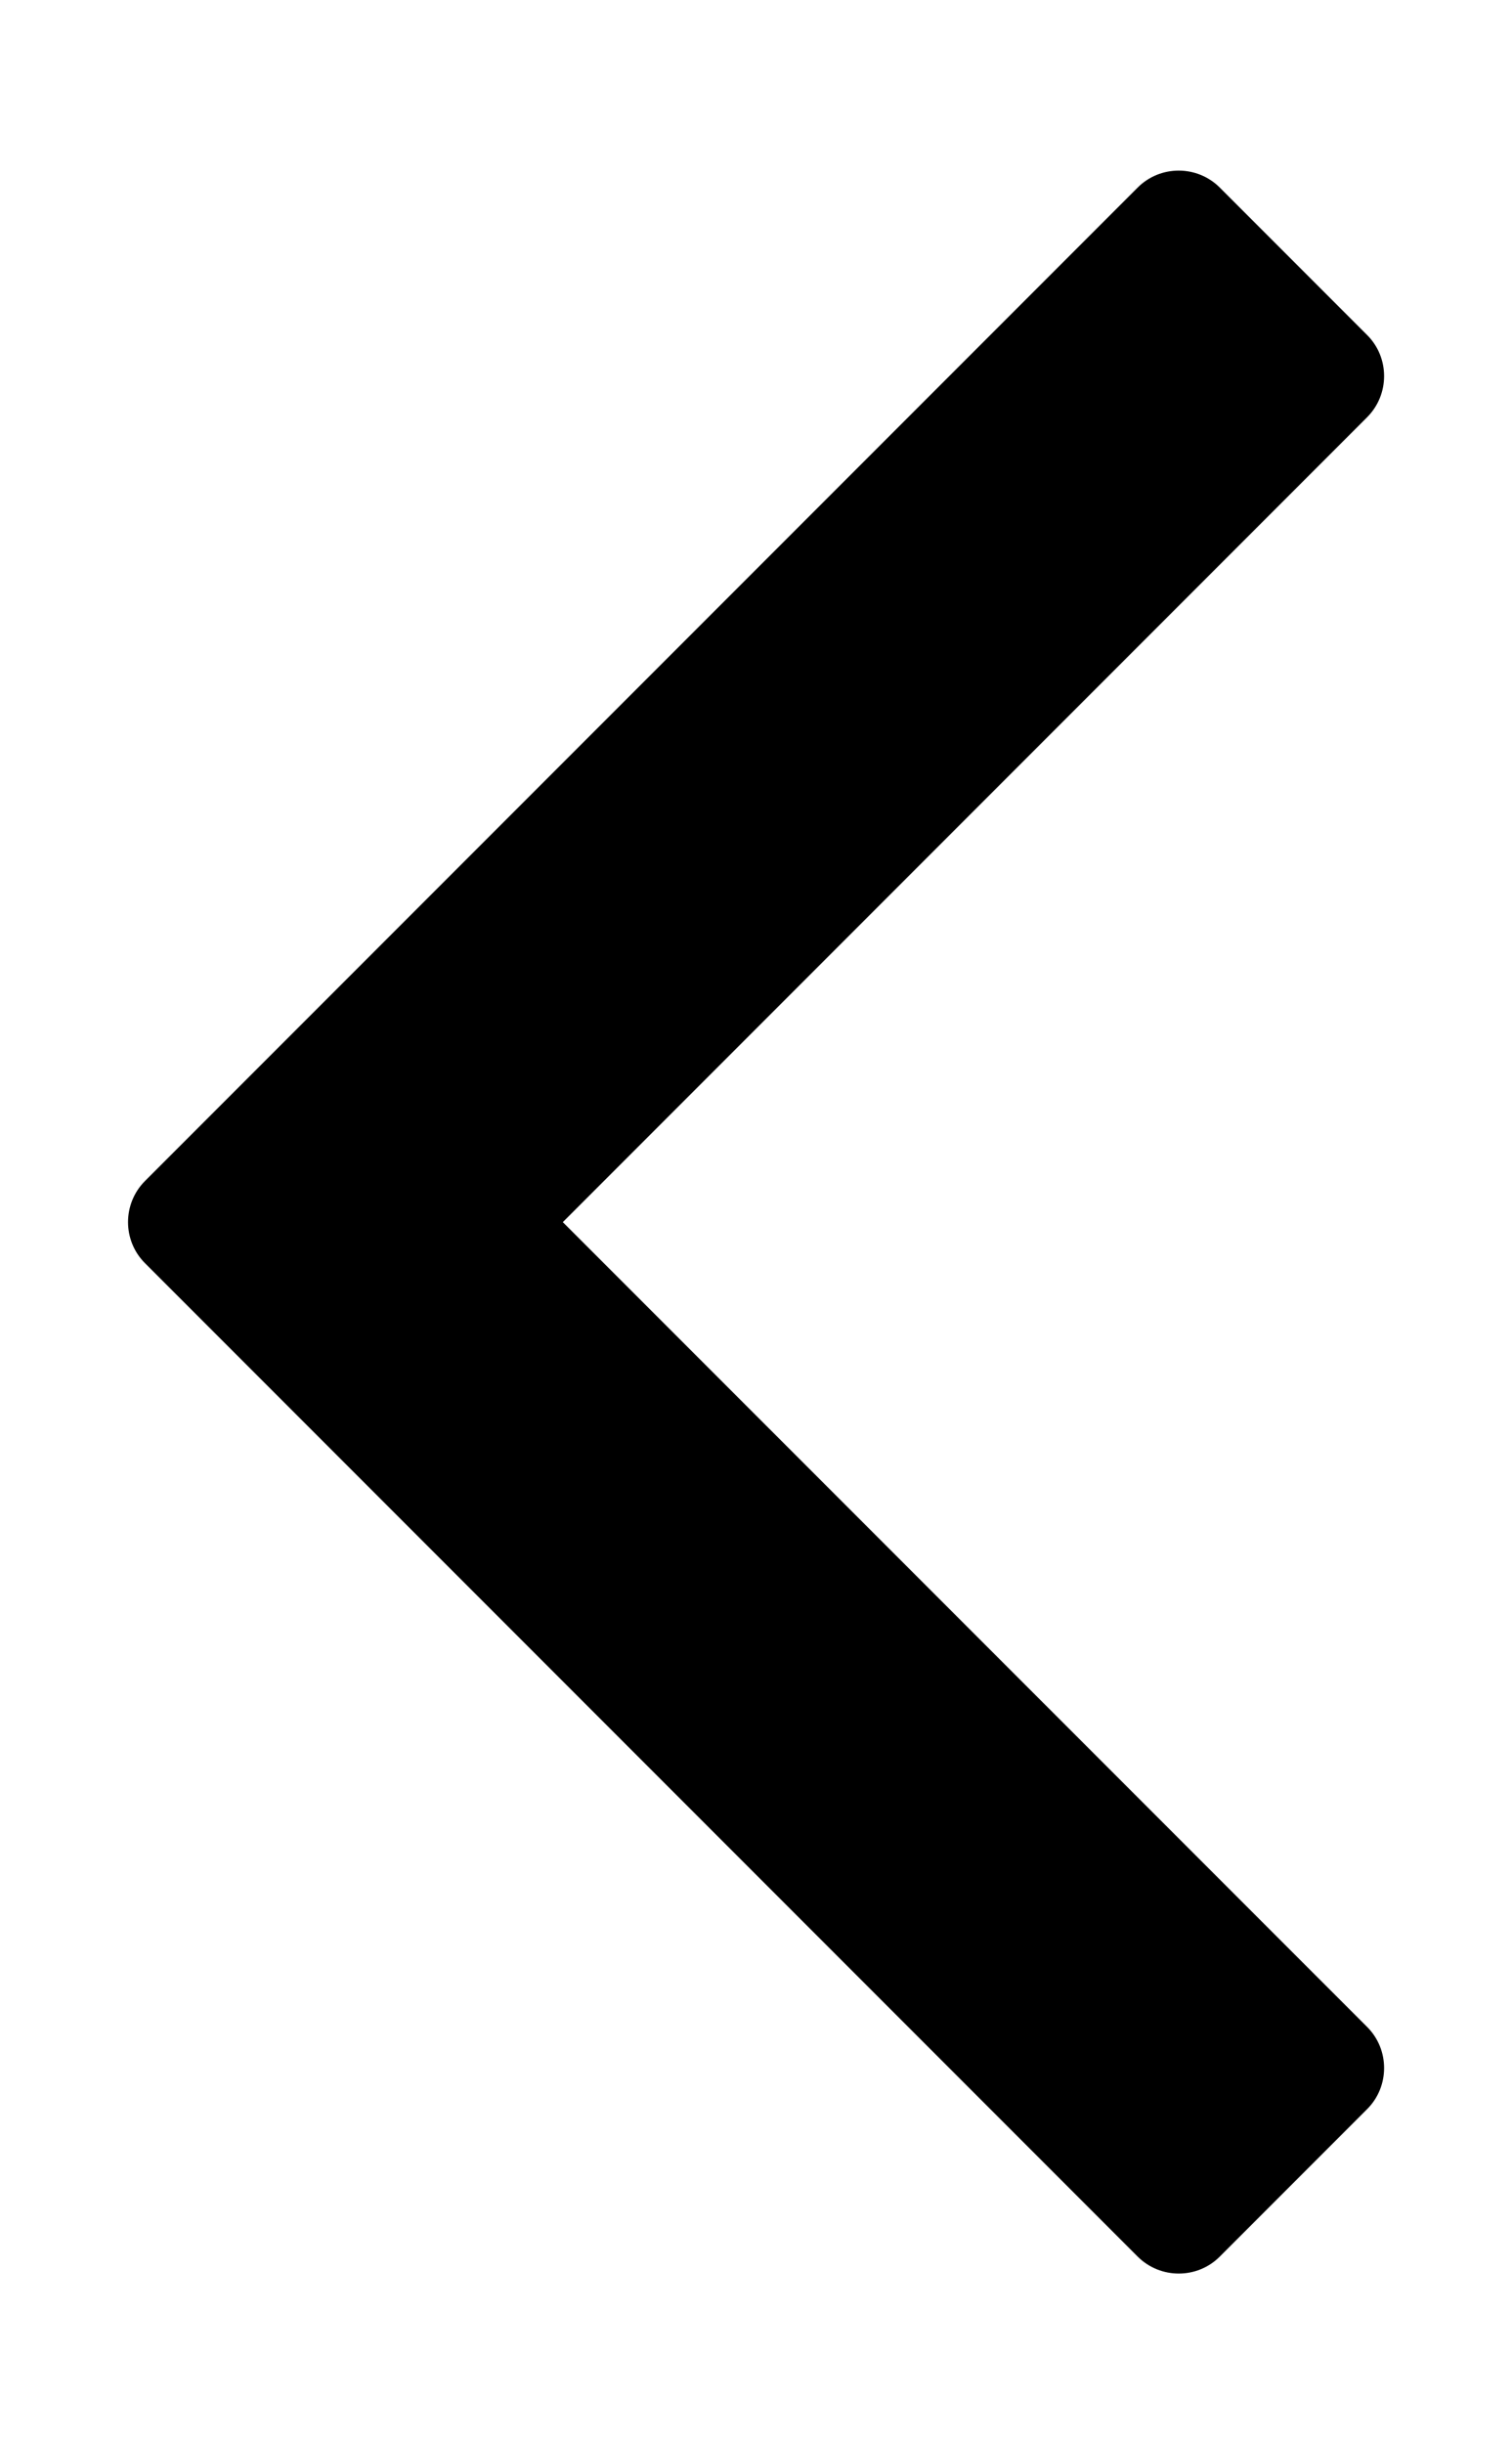 <?xml version="1.0" encoding="utf-8"?>
<!-- Generator: Adobe Illustrator 18.1.0, SVG Export Plug-In . SVG Version: 6.00 Build 0)  -->
<svg version="1.1" id="Layer_1" xmlns:sketch="http://www.bohemiancoding.com/sketch/ns"
	 xmlns="http://www.w3.org/2000/svg" xmlns:xlink="http://www.w3.org/1999/xlink" x="0px" y="0px" viewBox="-294 418 13 21"
	 enable-background="new -294 418 13 21" xml:space="preserve">
<path d="M-289.161,428.5l6.915-6.915c0.195-0.195,0.195-0.513,0-0.707l-1.266-1.266c-0.195-0.195-0.513-0.195-0.707,0
	l-8.534,8.534c-0.195,0.195-0.195,0.513,0,0.707l8.534,8.534c0.195,0.195,0.513,0.195,0.707,0l1.266-1.266
	c0.195-0.194,0.195-0.513,0-0.707L-289.161,428.5z"/>
</svg>
